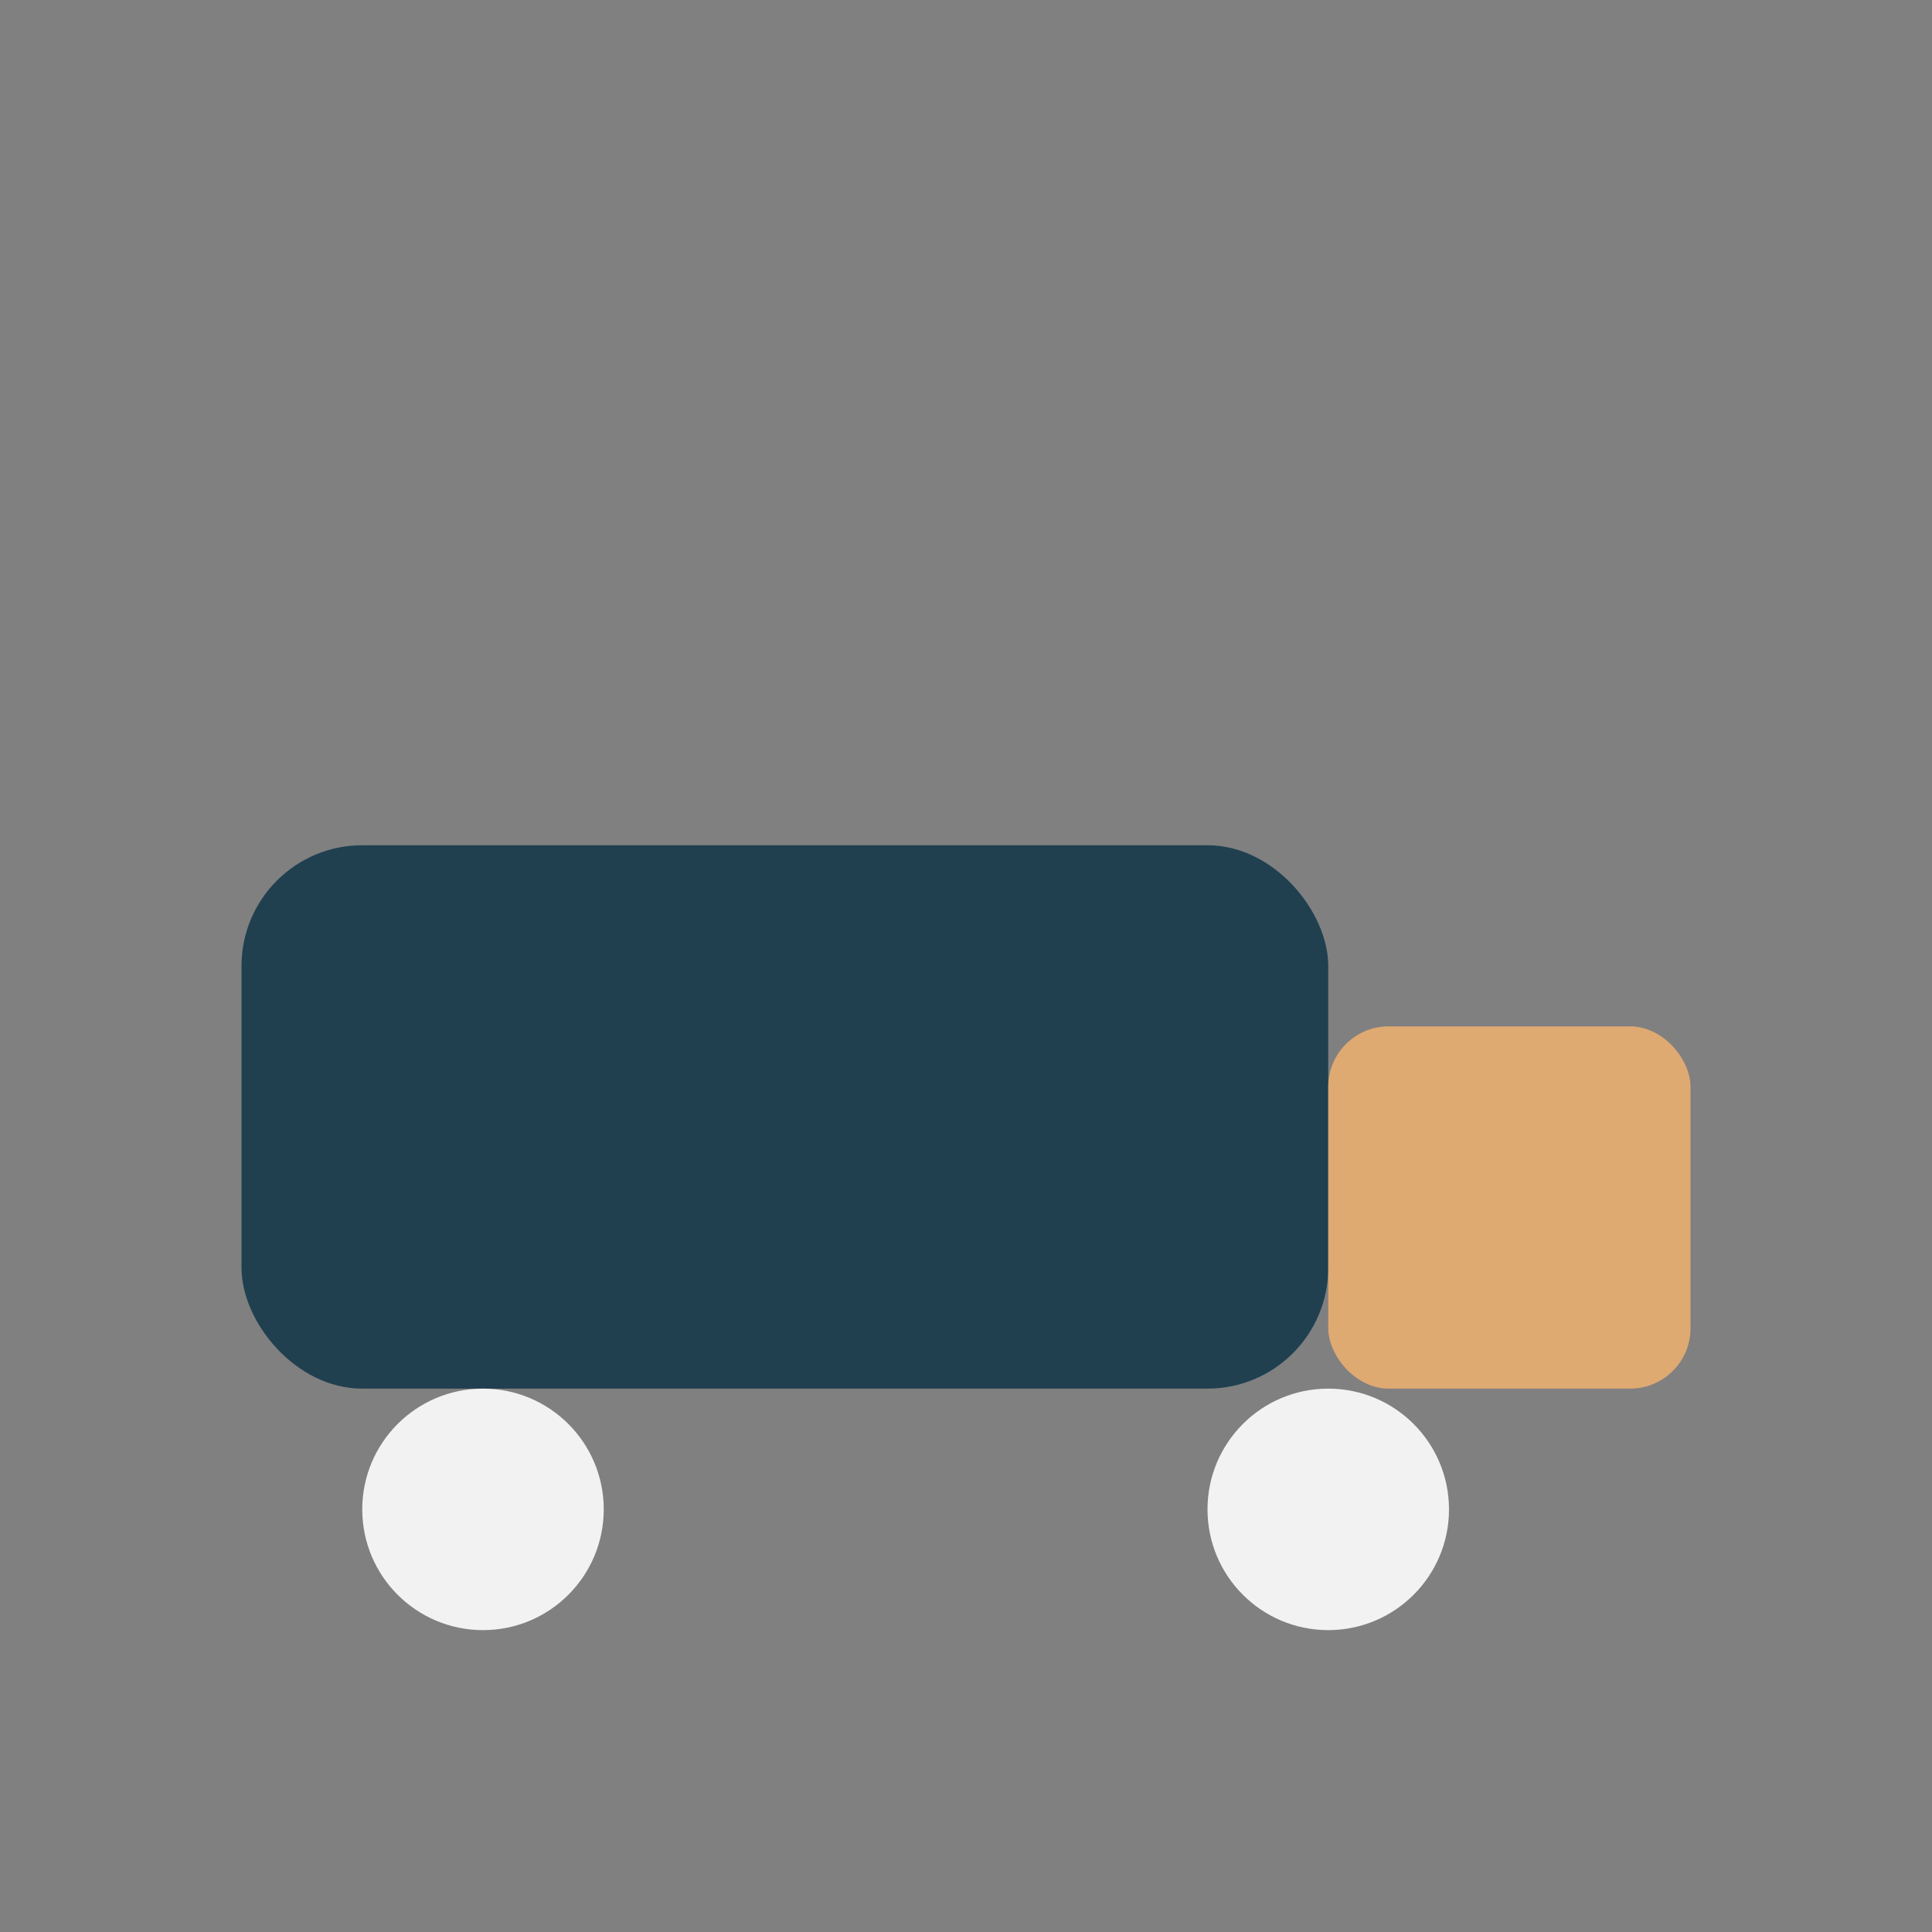 <?xml version="1.0" encoding="UTF-8"?>
<svg xmlns="http://www.w3.org/2000/svg" viewBox="0 0 32 32"><rect x="0" y="0" width="32" height="32" fill="#808080" stroke="none"/><rect x="4" y="14" width="18" height="9" rx="2" fill="#204050"/><rect x="22" y="17" width="6" height="6" rx="1" fill="#DFA972"/><circle cx="8" cy="25" r="2" fill="#F2F2F2"/><circle cx="22" cy="25" r="2" fill="#F2F2F2"/></svg>
